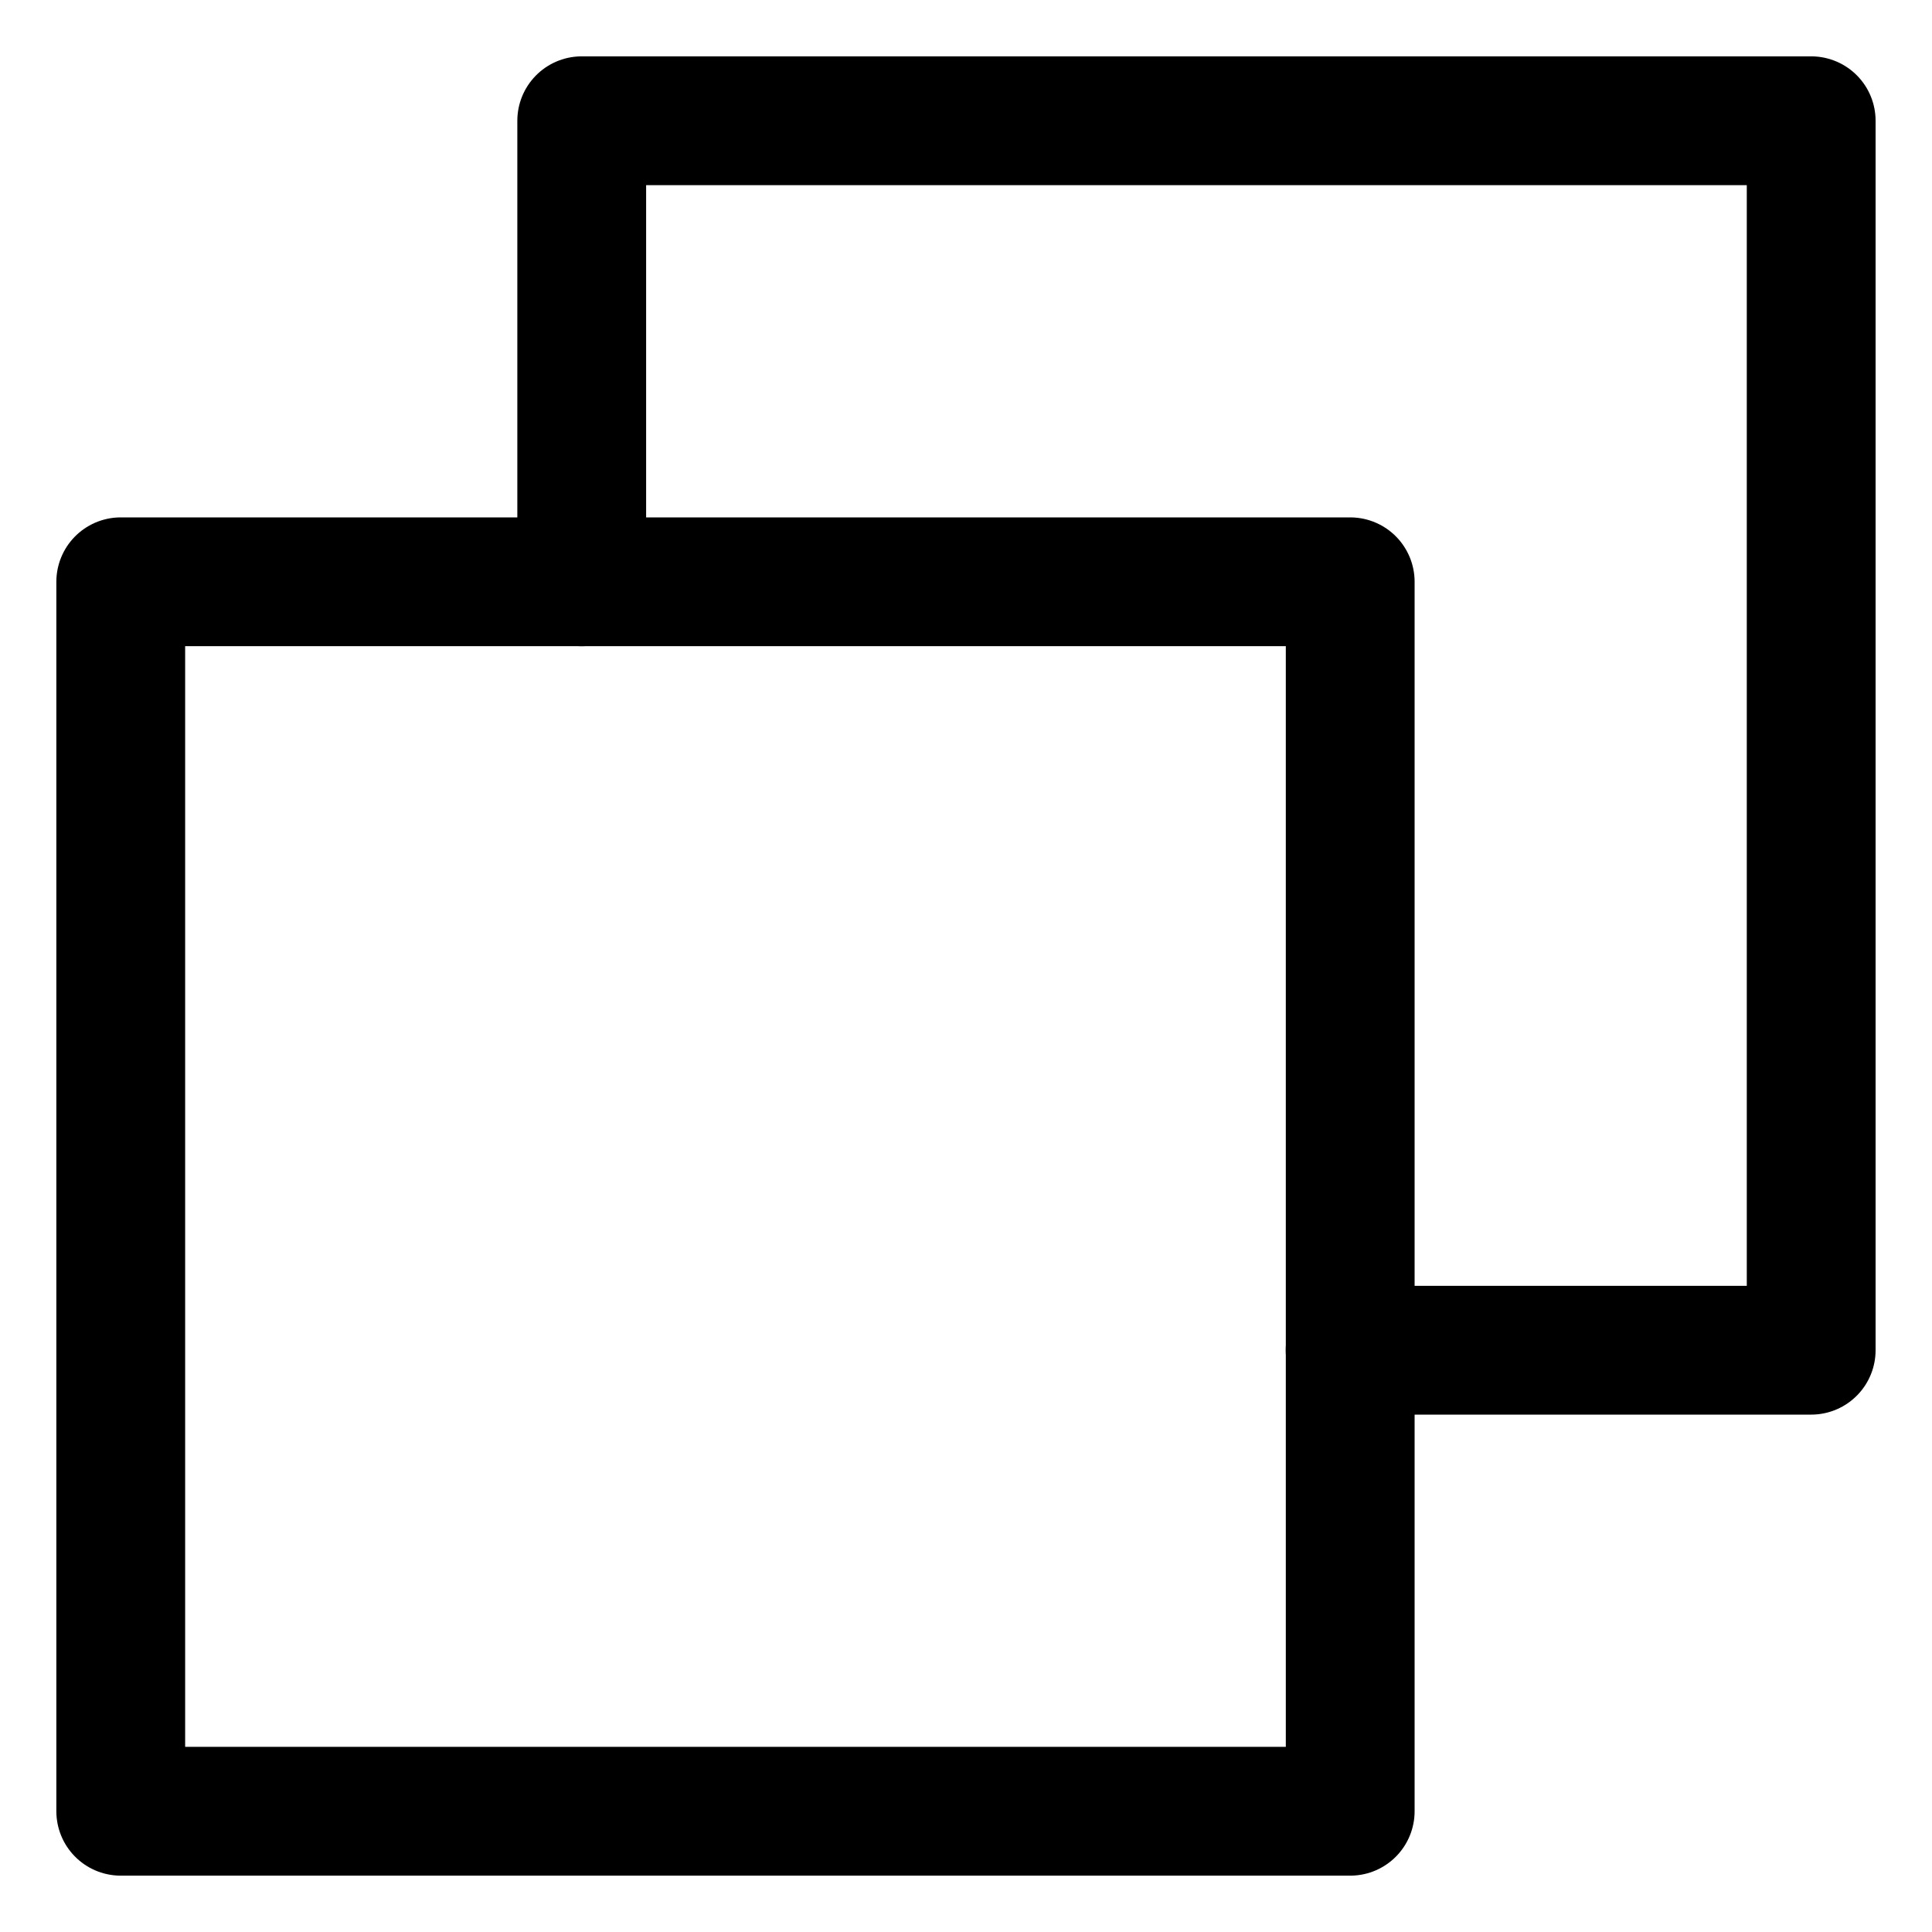 <svg width="30" height="30" viewBox="0 0 30 30" fill="none" xmlns="http://www.w3.org/2000/svg">
<g id="Copy" clip-path="url(#clip0_405_2877)">
<path id="Vector" d="M20.965 20.966H28.124V1.875H9.033V9.034" stroke="black" stroke-width="2" stroke-linecap="round" stroke-linejoin="round"/>
<path id="Vector_2" d="M20.966 9.034H1.875V28.125H20.966V9.034Z" stroke="black" stroke-width="2" stroke-linecap="round" stroke-linejoin="round"/>
</g>
<defs>
<clipPath id="clip0_405_2877">
<rect width="30" height="30" fill="white"/>
</clipPath>
</defs>
</svg>

